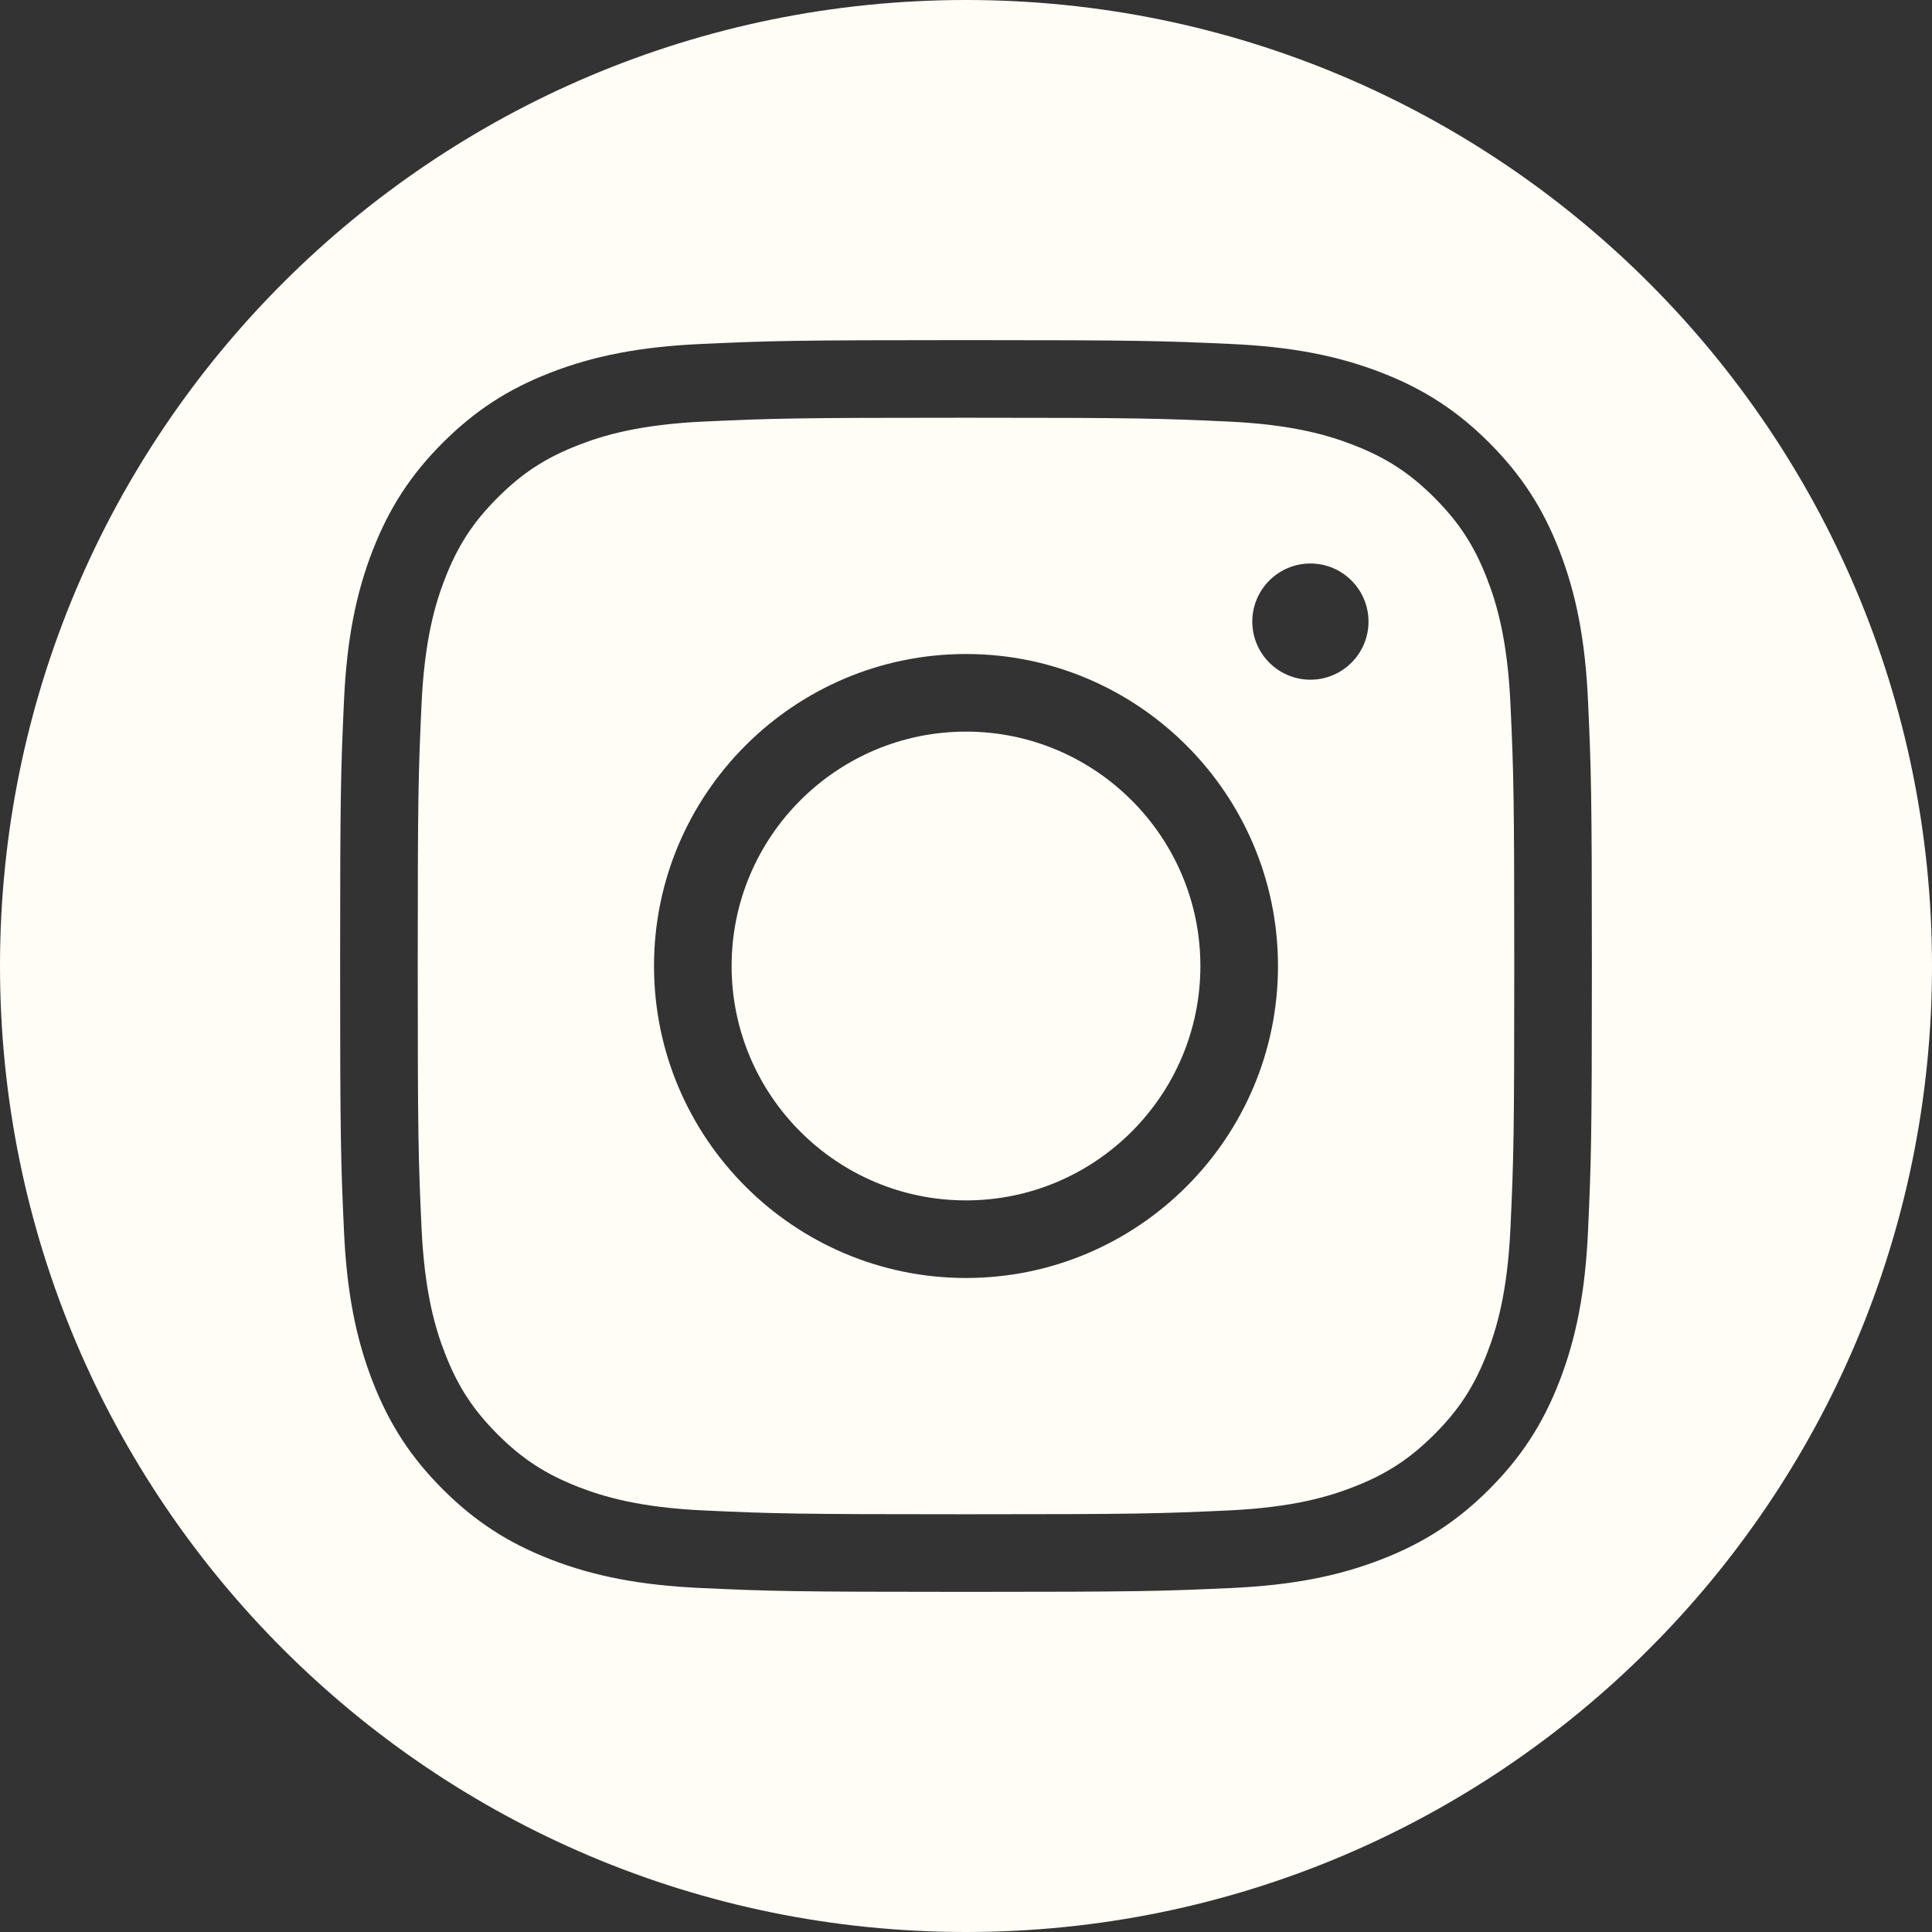 <?xml version="1.0" encoding="UTF-8" standalone="no"?><svg xmlns="http://www.w3.org/2000/svg" xmlns:xlink="http://www.w3.org/1999/xlink" fill="#fffdf5" height="500" preserveAspectRatio="xMidYMid meet" version="1" viewBox="0.0 0.0 500.0 500.0" width="500" zoomAndPan="magnify"><rect x="0.0" y="0.0" width="500.0" height="500.0" fill="#333333" stroke="none"/><g id="change1_1"><path d="M 250 310.66 C 283.449 310.66 310.66 283.445 310.66 250 C 310.66 216.551 283.449 189.34 250 189.34 C 216.555 189.34 189.34 216.551 189.34 250 C 189.34 283.445 216.555 310.66 250 310.66" fill="inherit"/><path d="M 250 169.258 C 294.523 169.258 330.742 205.477 330.742 250 C 330.742 294.523 294.523 330.742 250 330.742 C 205.477 330.742 169.258 294.523 169.258 250 C 169.258 205.477 205.477 169.258 250 169.258 Z M 339.133 145.832 C 347.426 145.832 354.168 152.578 354.168 160.867 C 354.168 169.16 347.426 175.906 339.133 175.906 C 330.84 175.906 324.094 169.16 324.094 160.867 C 324.094 152.578 330.84 145.832 339.133 145.832 Z M 115.172 350.289 C 118.473 358.781 122.418 364.84 128.789 371.215 C 135.16 377.582 141.223 381.527 149.711 384.828 C 155.949 387.254 165.289 390.137 182.301 390.91 C 199.973 391.719 205.273 391.891 250 391.891 C 294.727 391.891 300.027 391.719 317.699 390.91 C 334.711 390.137 344.051 387.254 350.289 384.828 C 358.777 381.527 364.84 377.582 371.211 371.215 C 377.586 364.84 381.527 358.781 384.828 350.289 C 387.254 344.047 390.137 334.703 390.91 317.699 C 391.719 300 391.891 294.695 391.891 250 C 391.891 205.305 391.719 200 390.91 182.297 C 390.137 165.297 387.254 155.953 384.828 149.711 C 381.527 141.219 377.582 135.16 371.211 128.785 C 364.84 122.414 358.777 118.473 350.289 115.172 C 344.051 112.75 334.711 109.863 317.699 109.09 C 300.004 108.281 294.699 108.109 250 108.109 C 205.301 108.109 199.996 108.281 182.301 109.09 C 165.289 109.863 155.949 112.75 149.715 115.172 C 141.223 118.473 135.16 122.414 128.789 128.789 C 122.418 135.16 118.473 141.219 115.172 149.711 C 112.746 155.953 109.863 165.301 109.09 182.301 C 108.281 200.02 108.109 205.328 108.109 250 C 108.109 294.672 108.281 299.98 109.09 317.699 C 109.863 334.699 112.746 344.047 115.172 350.289" fill="inherit"/><path d="M 89.023 181.387 C 89.734 165.84 92.023 153.828 96.453 142.438 C 100.723 131.445 106.316 122.855 114.586 114.586 C 122.859 106.312 131.445 100.723 142.438 96.453 C 153.828 92.023 165.84 89.734 181.387 89.023 C 199.113 88.215 205.012 88.023 250 88.023 C 294.992 88.023 300.887 88.215 318.617 89.023 C 334.16 89.734 346.172 92.023 357.562 96.453 C 368.555 100.723 377.145 106.312 385.414 114.586 C 393.684 122.855 399.277 131.445 403.547 142.438 C 407.977 153.824 410.266 165.836 410.977 181.387 C 411.785 199.113 411.977 205.008 411.977 250 C 411.977 294.988 411.785 300.887 410.977 318.617 C 410.266 334.164 407.977 346.176 403.547 357.566 C 399.277 368.555 393.684 377.145 385.414 385.414 C 377.145 393.684 368.555 399.277 357.562 403.547 C 346.176 407.977 334.16 410.266 318.617 410.977 C 300.867 411.785 294.965 411.977 250 411.977 C 205.035 411.977 199.133 411.785 181.387 410.977 C 165.84 410.266 153.828 407.977 142.438 403.547 C 131.445 399.277 122.855 393.684 114.586 385.414 C 106.316 377.145 100.723 368.555 96.453 357.562 C 92.023 346.172 89.734 334.16 89.023 318.617 C 88.215 300.895 88.023 295 88.023 250 C 88.023 205 88.215 199.105 89.023 181.387 Z M 250 500 C 388.07 500 500 388.07 500 250 C 500 111.93 388.07 0 250 0 C 111.93 0 0 111.93 0 250 C 0 388.07 111.93 500 250 500" fill="inherit"/></g></svg>